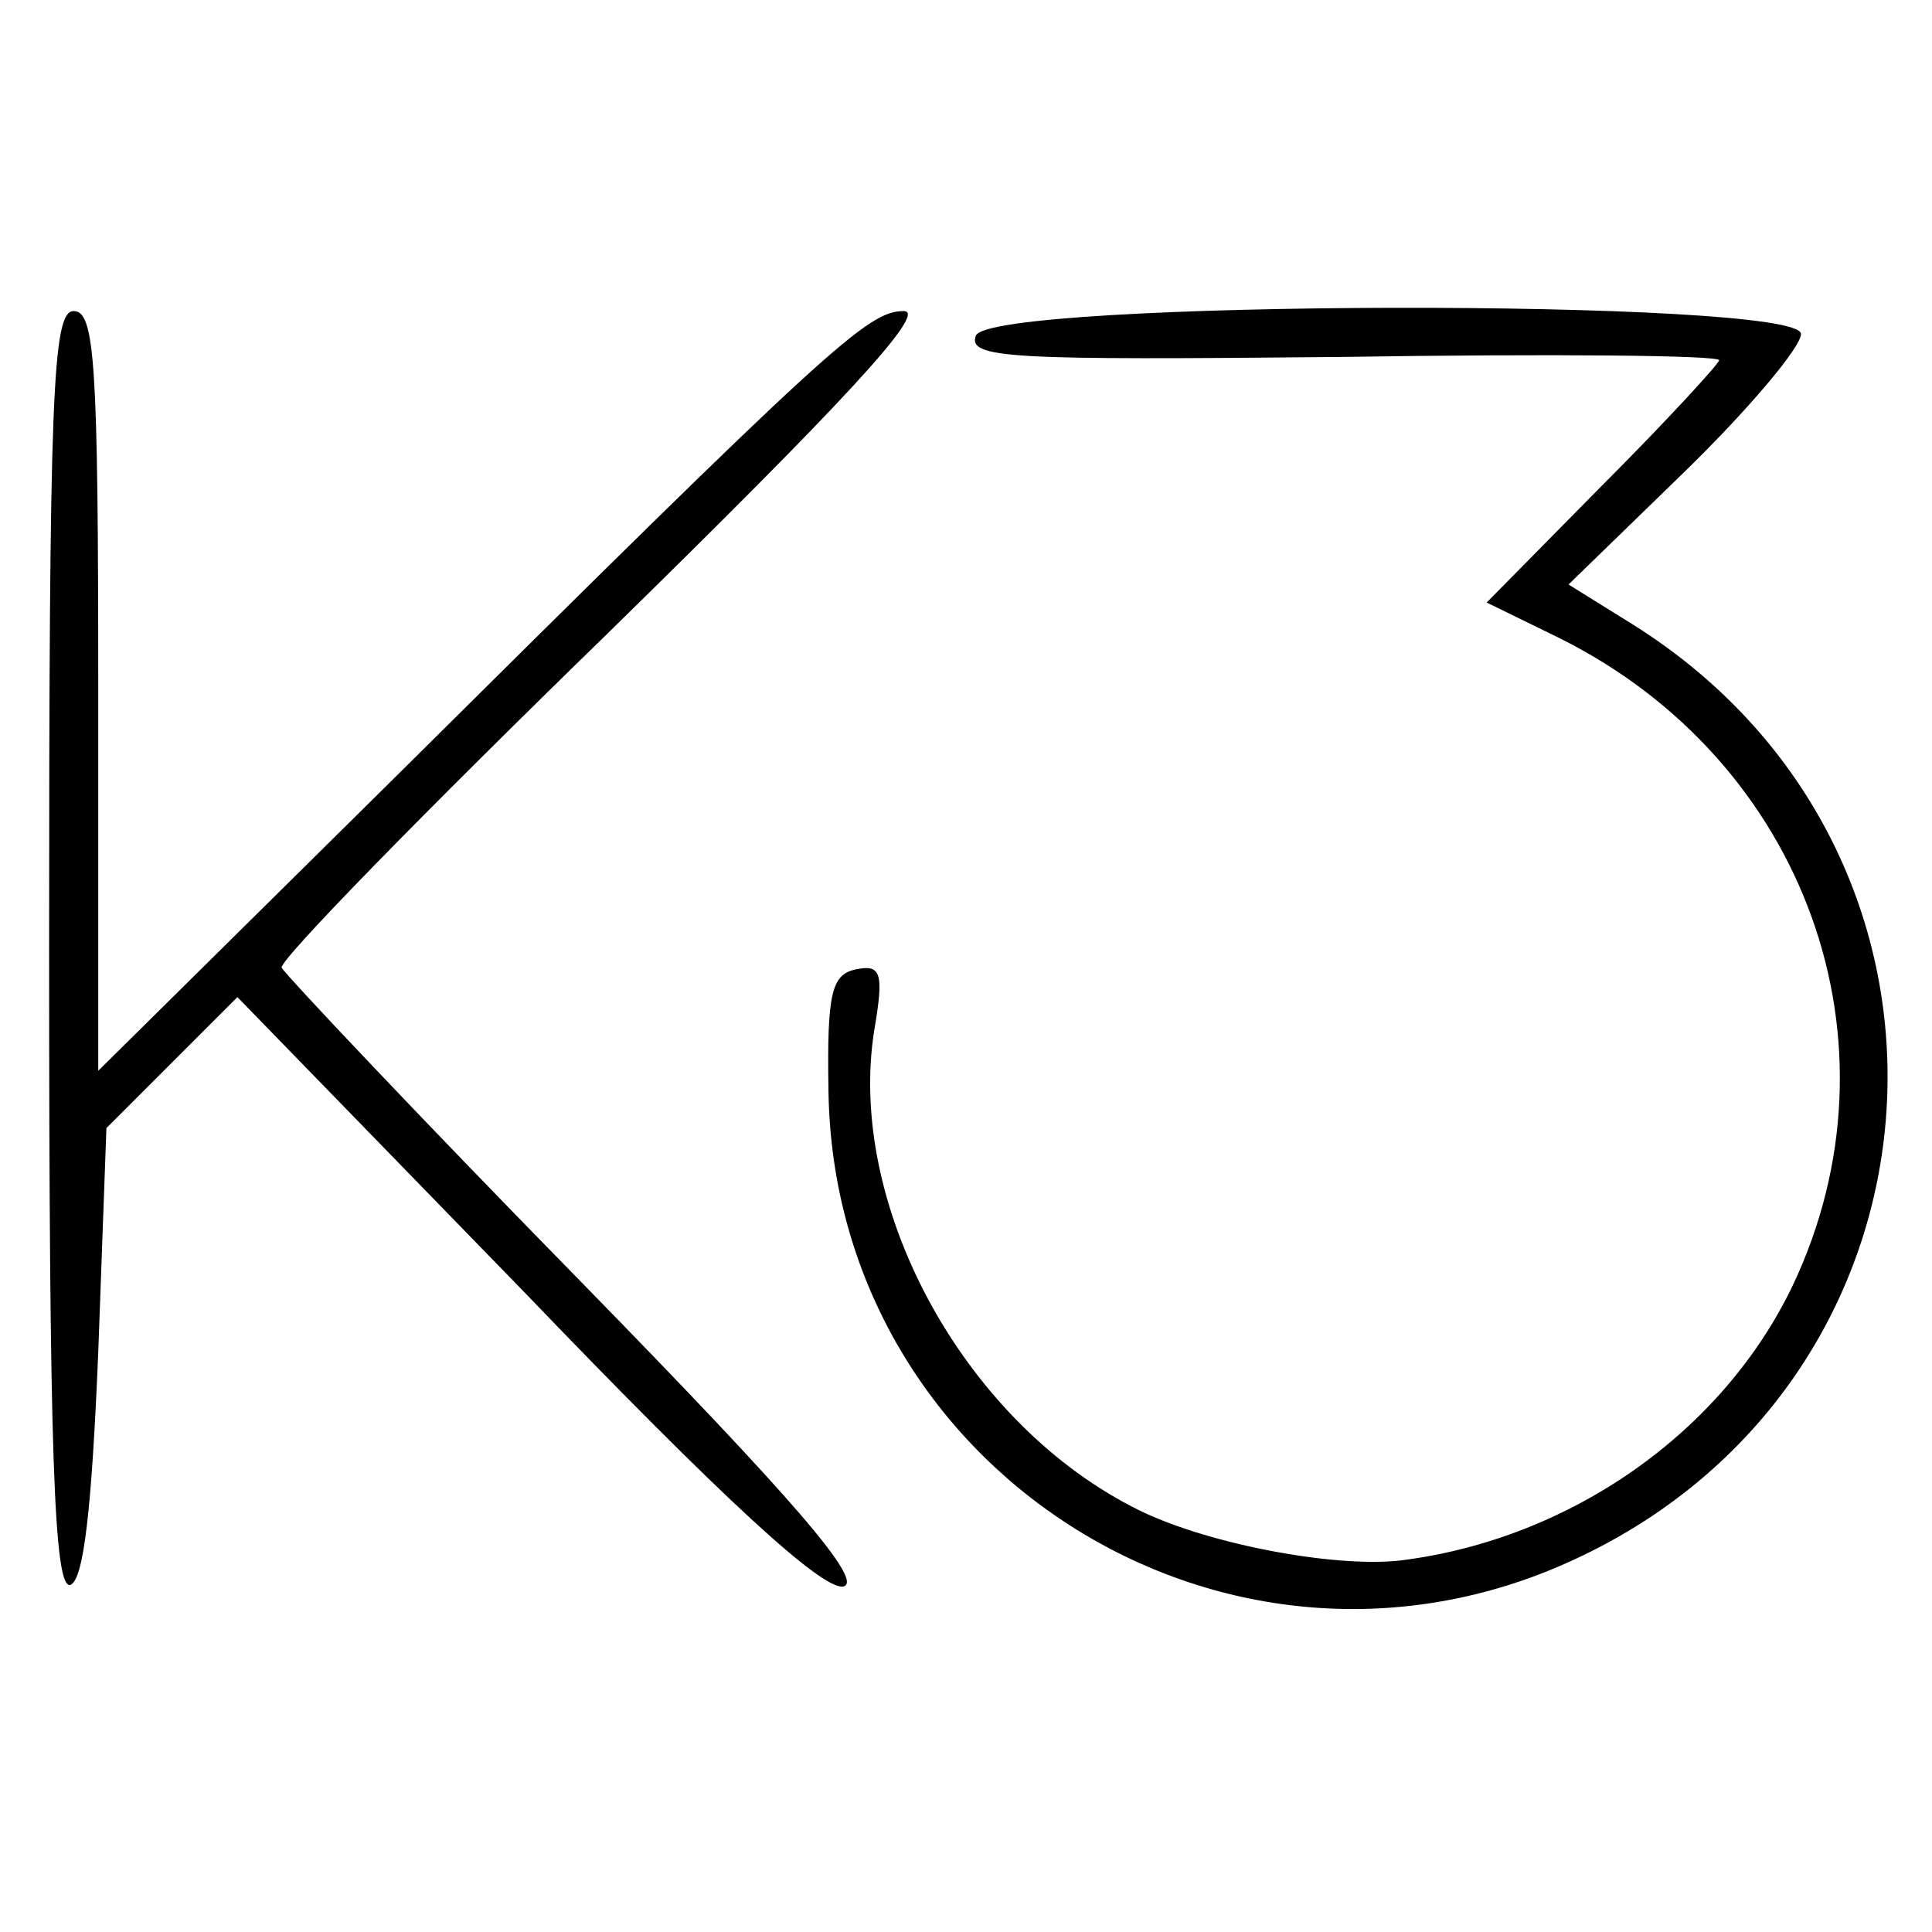 <?xml version="1.0" standalone="no"?>
<!DOCTYPE svg PUBLIC "-//W3C//DTD SVG 20010904//EN"
 "http://www.w3.org/TR/2001/REC-SVG-20010904/DTD/svg10.dtd">
<svg version="1.0" xmlns="http://www.w3.org/2000/svg"
 width="118pt" height="118pt" viewBox="0 0 118 118"
 preserveAspectRatio="xMidYMid meet">
<g transform="translate(0,118) scale(0.1,-0.1)"
fill="#000000" stroke="none">
<path d="M30 599 c0 -308 3 -390 13 -387 8 3 13 45 17 142 l5 137 40 40 40 40
176 -181 c121 -126 181 -181 194 -179 13 3 -29 52 -161 187 -99 101 -180 187
-182 191 -1 5 88 96 199 204 144 141 196 197 181 197 -22 0 -44 -20 -314 -288
l-178 -176 0 232 c0 200 -2 232 -15 232 -13 0 -15 -50 -15 -391z"/>
<path d="M596 975 c-5 -14 21 -15 224 -13 127 2 230 1 230 -2 0 -2 -32 -37
-71 -76 l-71 -72 45 -22 c150 -75 212 -247 142 -395 -43 -90 -136 -155 -239
-168 -42 -5 -124 11 -165 33 -104 54 -174 185 -157 291 6 35 4 40 -11 37 -15
-3 -18 -14 -17 -74 3 -230 240 -382 450 -289 244 108 266 435 39 575 l-37 23
71 69 c39 38 71 76 71 84 0 22 -495 21 -504 -1z"/>
</g>
</svg>
